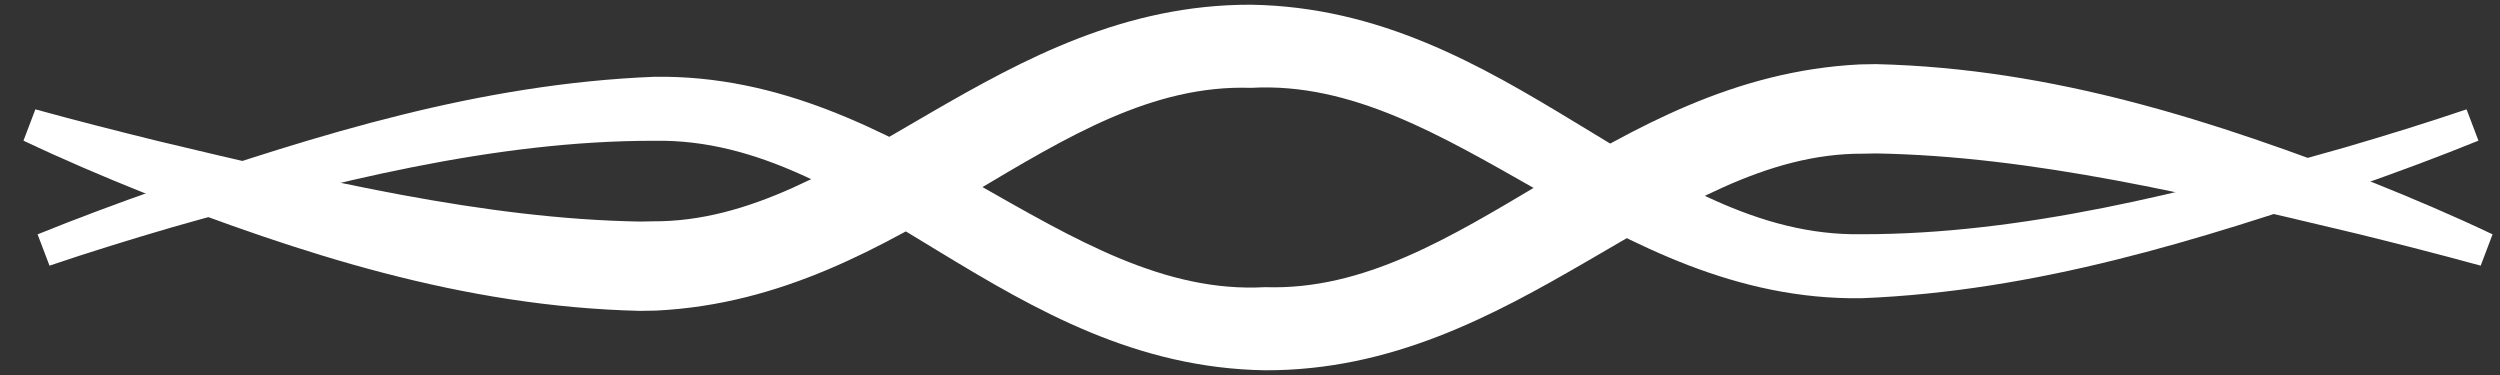 <svg width="80" height="12" viewBox="0 0 80 12" fill="none" xmlns="http://www.w3.org/2000/svg">
<rect x="0" y="0" width="80" height="12" fill="#333333" stroke="none"/>
<path d="M1.132 3.499C1.005 3.833 0.878 4.167 0.751 4.501C1.998 5.093 3.288 5.644 4.57 6.157C9.604 8.108 14.781 9.814 20.486 9.948C20.658 9.948 20.828 9.945 20.997 9.939C29.058 9.541 33.718 2.6 40.031 2.811C46.471 2.448 51.527 9.659 59.575 9.543C65.173 9.319 70.337 7.693 75.429 5.96C76.726 5.504 78.036 5.018 79.31 4.501C79.183 4.167 79.057 3.833 78.93 3.499C77.664 3.928 76.331 4.34 75.03 4.72C69.94 6.163 64.688 7.503 59.575 7.495C52.929 7.613 48.286 0.279 40.031 0.151C31.955 0.129 27.086 7.122 20.891 7.082C20.757 7.087 20.622 7.089 20.486 7.09C15.481 7.007 10.243 5.748 5.095 4.523C3.778 4.2 2.425 3.854 1.132 3.499Z" fill="white"/>
<path d="M79.382 8.501C79.509 8.167 79.636 7.833 79.762 7.499C78.516 6.907 77.226 6.356 75.944 5.843C70.91 3.892 65.732 2.186 60.028 2.052C59.856 2.052 59.686 2.055 59.517 2.061C51.456 2.459 46.795 9.4 40.483 9.189C34.043 9.552 28.987 2.341 20.938 2.457C15.341 2.681 10.177 4.307 5.085 6.04C3.788 6.496 2.478 6.982 1.203 7.499C1.33 7.833 1.457 8.167 1.584 8.501C2.85 8.072 4.182 7.66 5.483 7.28C10.574 5.837 15.826 4.497 20.938 4.505C27.585 4.387 32.228 11.721 40.483 11.849C48.558 11.871 53.428 4.878 59.623 4.918C59.757 4.913 59.892 4.911 60.028 4.91C65.033 4.993 70.271 6.252 75.419 7.477C76.736 7.8 78.088 8.146 79.382 8.501Z" fill="white"/>
</svg>
